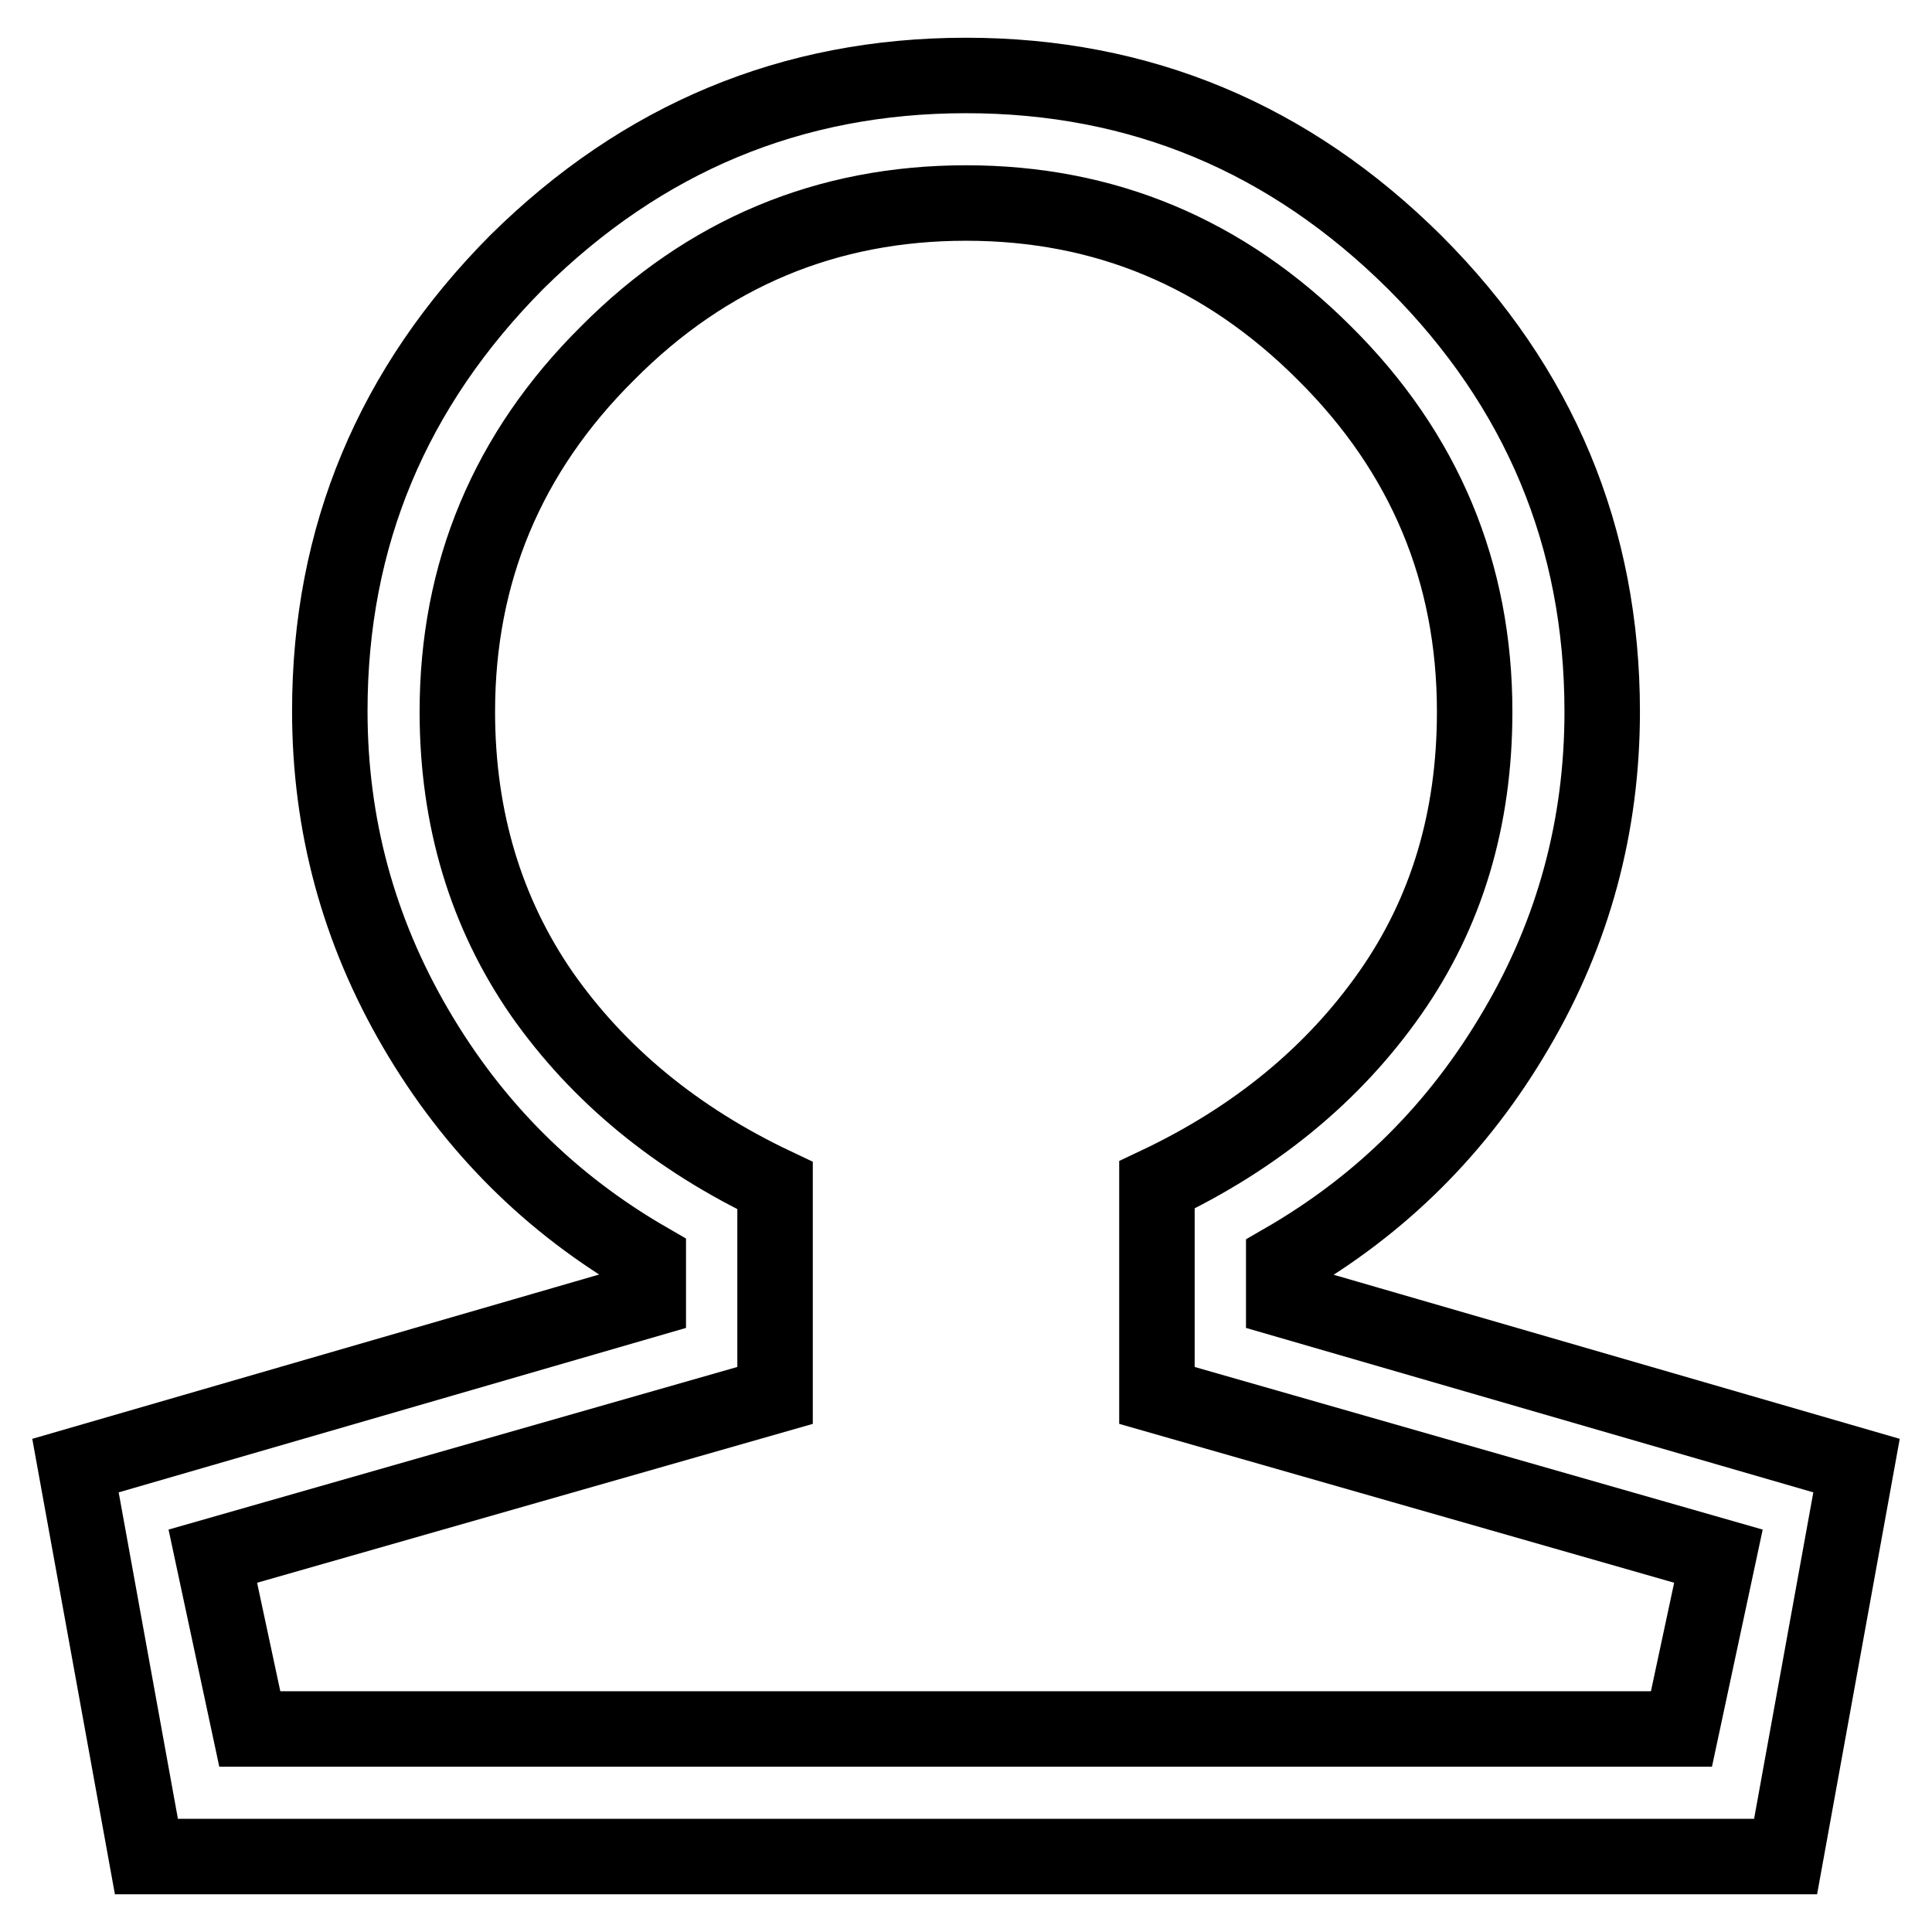 <?xml version="1.0" encoding="utf-8"?>
<!-- Svg Vector Icons : http://www.onlinewebfonts.com/icon -->
<!DOCTYPE svg PUBLIC "-//W3C//DTD SVG 1.1//EN" "http://www.w3.org/Graphics/SVG/1.1/DTD/svg11.dtd">
<svg version="1.1" xmlns="http://www.w3.org/2000/svg" xmlns:xlink="http://www.w3.org/1999/xlink" x="0px" y="0px" viewBox="0 0 256 256" enable-background="new 0 0 256 256" xml:space="preserve">
<g><g><g><path stroke-width="10" fill-opacity="0" stroke="#000000"  d="M222.8,229.1l4.9-22.9l-74.4-21.3V157c13.1-6.2,23.4-14.7,30.9-25.4c7.5-10.7,11.2-23.1,11.2-37.3c0-18.4-6.6-34.3-19.9-47.5c-13.3-13.3-29.1-19.9-47.5-19.9c-18.4,0-34.3,6.6-47.5,19.9C67.2,60,60.6,75.9,60.6,94.3c0,14.2,3.8,26.7,11.2,37.4c7.5,10.7,17.8,19.2,30.9,25.4v27.8l-74.5,21.3l4.9,22.9H222.8z M170.1,172.2l75.9,22l-9.4,51.8H19.4L10,194.2l75.9-22v-5.2c-13-7.5-23.2-17.7-30.8-30.7c-7.6-13-11.4-27-11.4-42.1c0-23.1,8.3-42.9,24.8-59.5C85.1,18.3,104.9,10,128,10c23.1,0,42.9,8.3,59.5,24.8c16.5,16.5,24.8,36.4,24.8,59.5c0,15.1-3.8,29.2-11.4,42.1c-7.6,13-17.8,23.2-30.8,30.7V172.2z"/></g></g></g>
</svg>